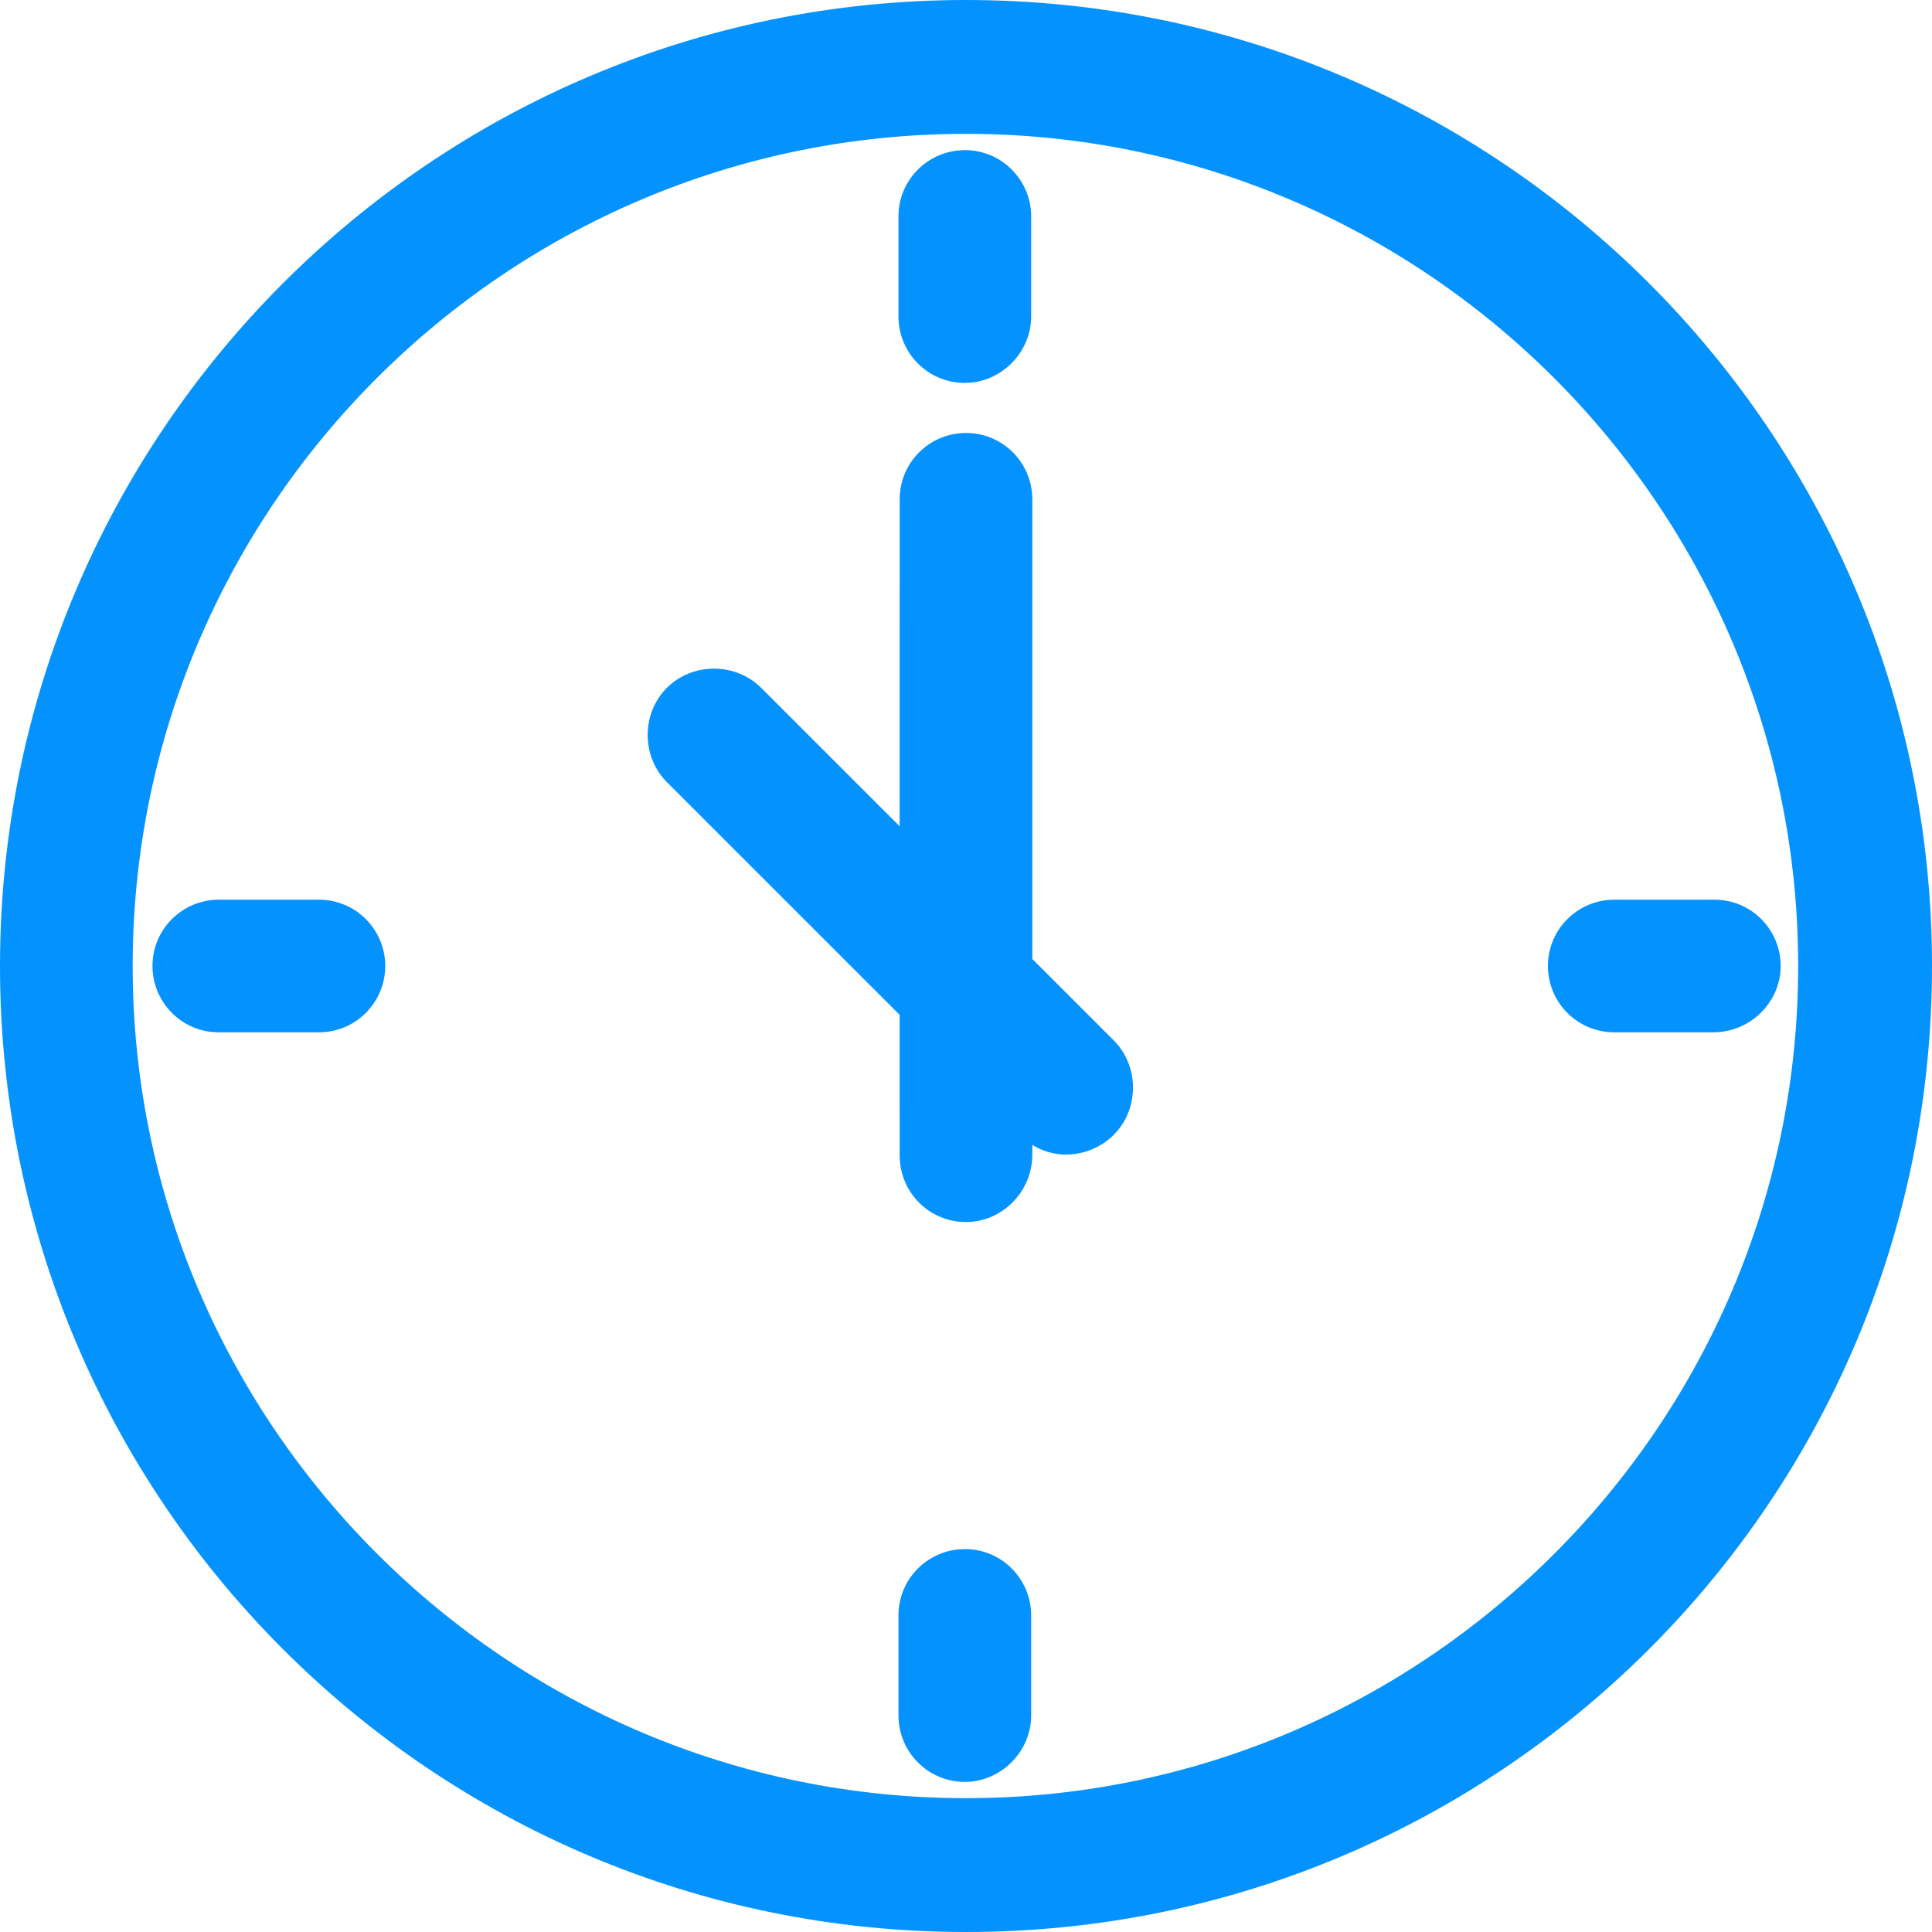 <?xml version="1.0" encoding="UTF-8"?><svg version="1.1" width="40px" height="40px" viewBox="0 0 40.0 40.0" xmlns="http://www.w3.org/2000/svg" xmlns:xlink="http://www.w3.org/1999/xlink"><defs><clipPath id="i0"><path d="M1920,0 L1920,8712 L0,8712 L0,0 L1920,0 Z"></path></clipPath><clipPath id="i1"><path d="M20,0 C31.036,0 40,8.964 40,20 C40,31.06 31.036,40 20,40 C8.94,40 0,31.036 0,20 C0,8.964 8.964,0 20,0 Z M20,2.771 C10.482,2.771 2.747,10.506 2.747,20 C2.747,29.494 10.506,37.229 20,37.229 C29.494,37.229 37.229,29.494 37.229,20 C37.229,10.506 29.494,2.771 20,2.771 Z M19.976,32.072 C20.747,32.072 21.349,32.699 21.349,33.446 L21.349,35.518 C21.349,36.265 20.723,36.892 19.976,36.892 C19.205,36.892 18.602,36.265 18.602,35.518 L18.602,33.446 C18.602,32.72 19.157,32.144 19.845,32.078 L19.976,32.072 Z M20,8.964 C20.771,8.964 21.373,9.59 21.373,10.337 L21.373,19.855 L23.06,21.542 C23.59,22.072 23.59,22.964 23.06,23.494 C22.795,23.759 22.434,23.904 22.072,23.904 C21.866,23.904 21.667,23.856 21.485,23.766 L21.373,23.703 L21.373,23.904 C21.373,24.675 20.747,25.301 20,25.301 C19.229,25.301 18.627,24.675 18.627,23.928 L18.626,21.011 L13.807,16.193 C13.277,15.663 13.277,14.771 13.807,14.241 C14.337,13.711 15.229,13.711 15.759,14.241 L18.626,17.107 L18.627,10.337 C18.627,9.566 19.253,8.964 20,8.964 Z M6.602,18.627 C7.373,18.627 7.976,19.253 7.976,20 C7.976,20.747 7.373,21.373 6.602,21.373 L4.53,21.373 C3.759,21.373 3.157,20.747 3.157,20 C3.157,19.229 3.783,18.627 4.53,18.627 L6.602,18.627 Z M35.494,18.627 C36.265,18.627 36.867,19.253 36.867,20 C36.867,20.747 36.241,21.373 35.47,21.373 L33.422,21.373 C32.651,21.373 32.048,20.747 32.048,20 C32.048,19.229 32.675,18.627 33.422,18.627 L35.494,18.627 Z M19.976,3.108 C20.747,3.108 21.349,3.735 21.349,4.482 L21.349,6.554 C21.349,7.257 20.794,7.854 20.106,7.921 L19.976,7.928 C19.205,7.928 18.602,7.301 18.602,6.554 L18.602,4.482 C18.602,3.756 19.157,3.18 19.845,3.115 L19.976,3.108 Z"></path></clipPath></defs><g transform="translate(-363.0 -4138.0)"><g clip-path="url(#i0)"><g transform="translate(278.0 3942.0)"><g transform="translate(0.0 166.0)"><g transform="translate(32.0 0.0)"><g transform="translate(53.0 30.0)"><g clip-path="url(#i1)"><polygon points="0,0 40,0 40,40 0,40 0,0" stroke="none" fill="#0492FF"></polygon></g></g></g></g></g></g></g></svg>